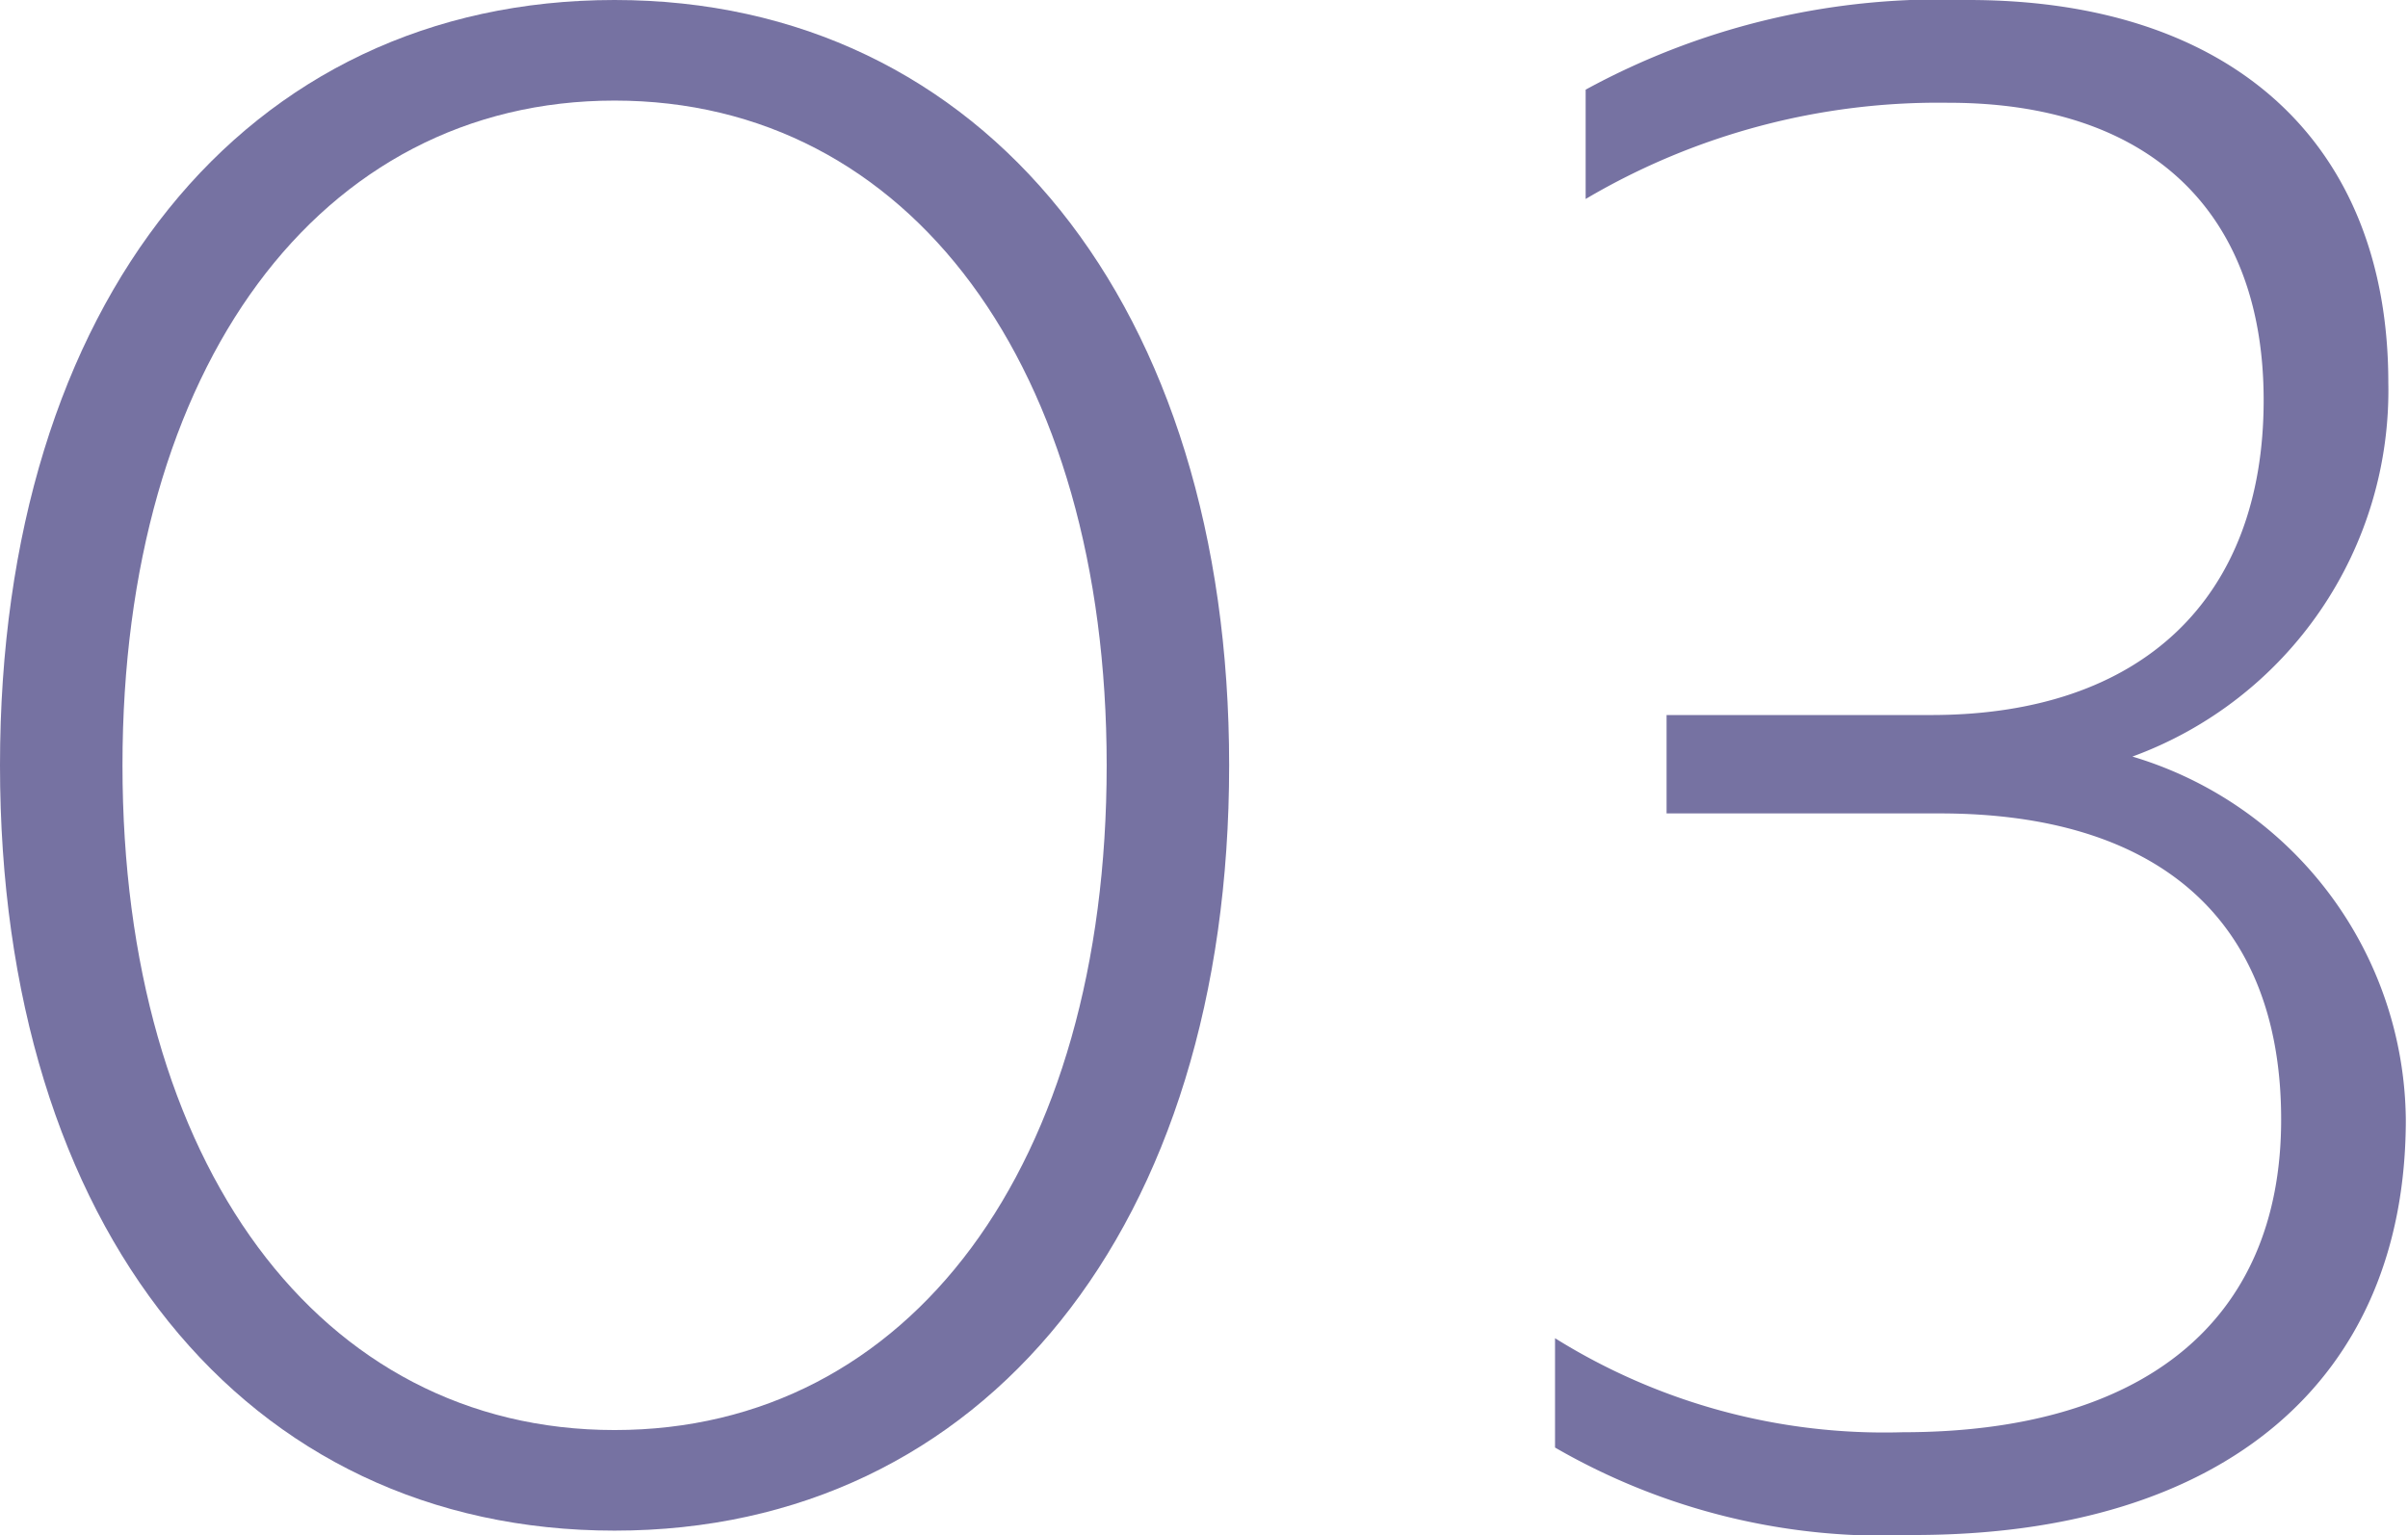 <svg xmlns="http://www.w3.org/2000/svg" viewBox="0 0 44.04 28.08"><defs><style>.cls-1{opacity:0.6;}.cls-2{fill:#1b1464;}</style></defs><g id="レイヤー_2" data-name="レイヤー 2"><g id="レイヤー_1-2" data-name="レイヤー 1"><g class="cls-1"><path class="cls-2" d="M22.48,14c0,8.44-4.48,14-11.24,14S0,22.48,0,14,4.48,0,11.24,0,22.48,5.6,22.48,14Zm-2.24,0c0-7.28-3.6-12.16-9-12.16s-9,4.88-9,12.16,3.6,12.16,9,12.16S20.24,21.32,20.24,14Z"/><path class="cls-2" d="M43.68,7A7.13,7.13,0,0,1,39,13.84a7,7,0,0,1,5,6.64c0,4.76-3.32,7.6-9,7.6a12,12,0,0,1-6.56-1.6v-2a11.37,11.37,0,0,0,6.36,1.72c4.36,0,6.92-2,6.92-5.72s-2.32-5.6-6.24-5.6H30.48v-1.8h4.84c3.84,0,6.08-2.12,6.08-5.76,0-3.48-2.12-5.44-5.76-5.44A12.69,12.69,0,0,0,29,3.64v-2A13.51,13.51,0,0,1,36,0C40.8,0,43.68,2.6,43.68,7Z"/></g></g></g></svg>